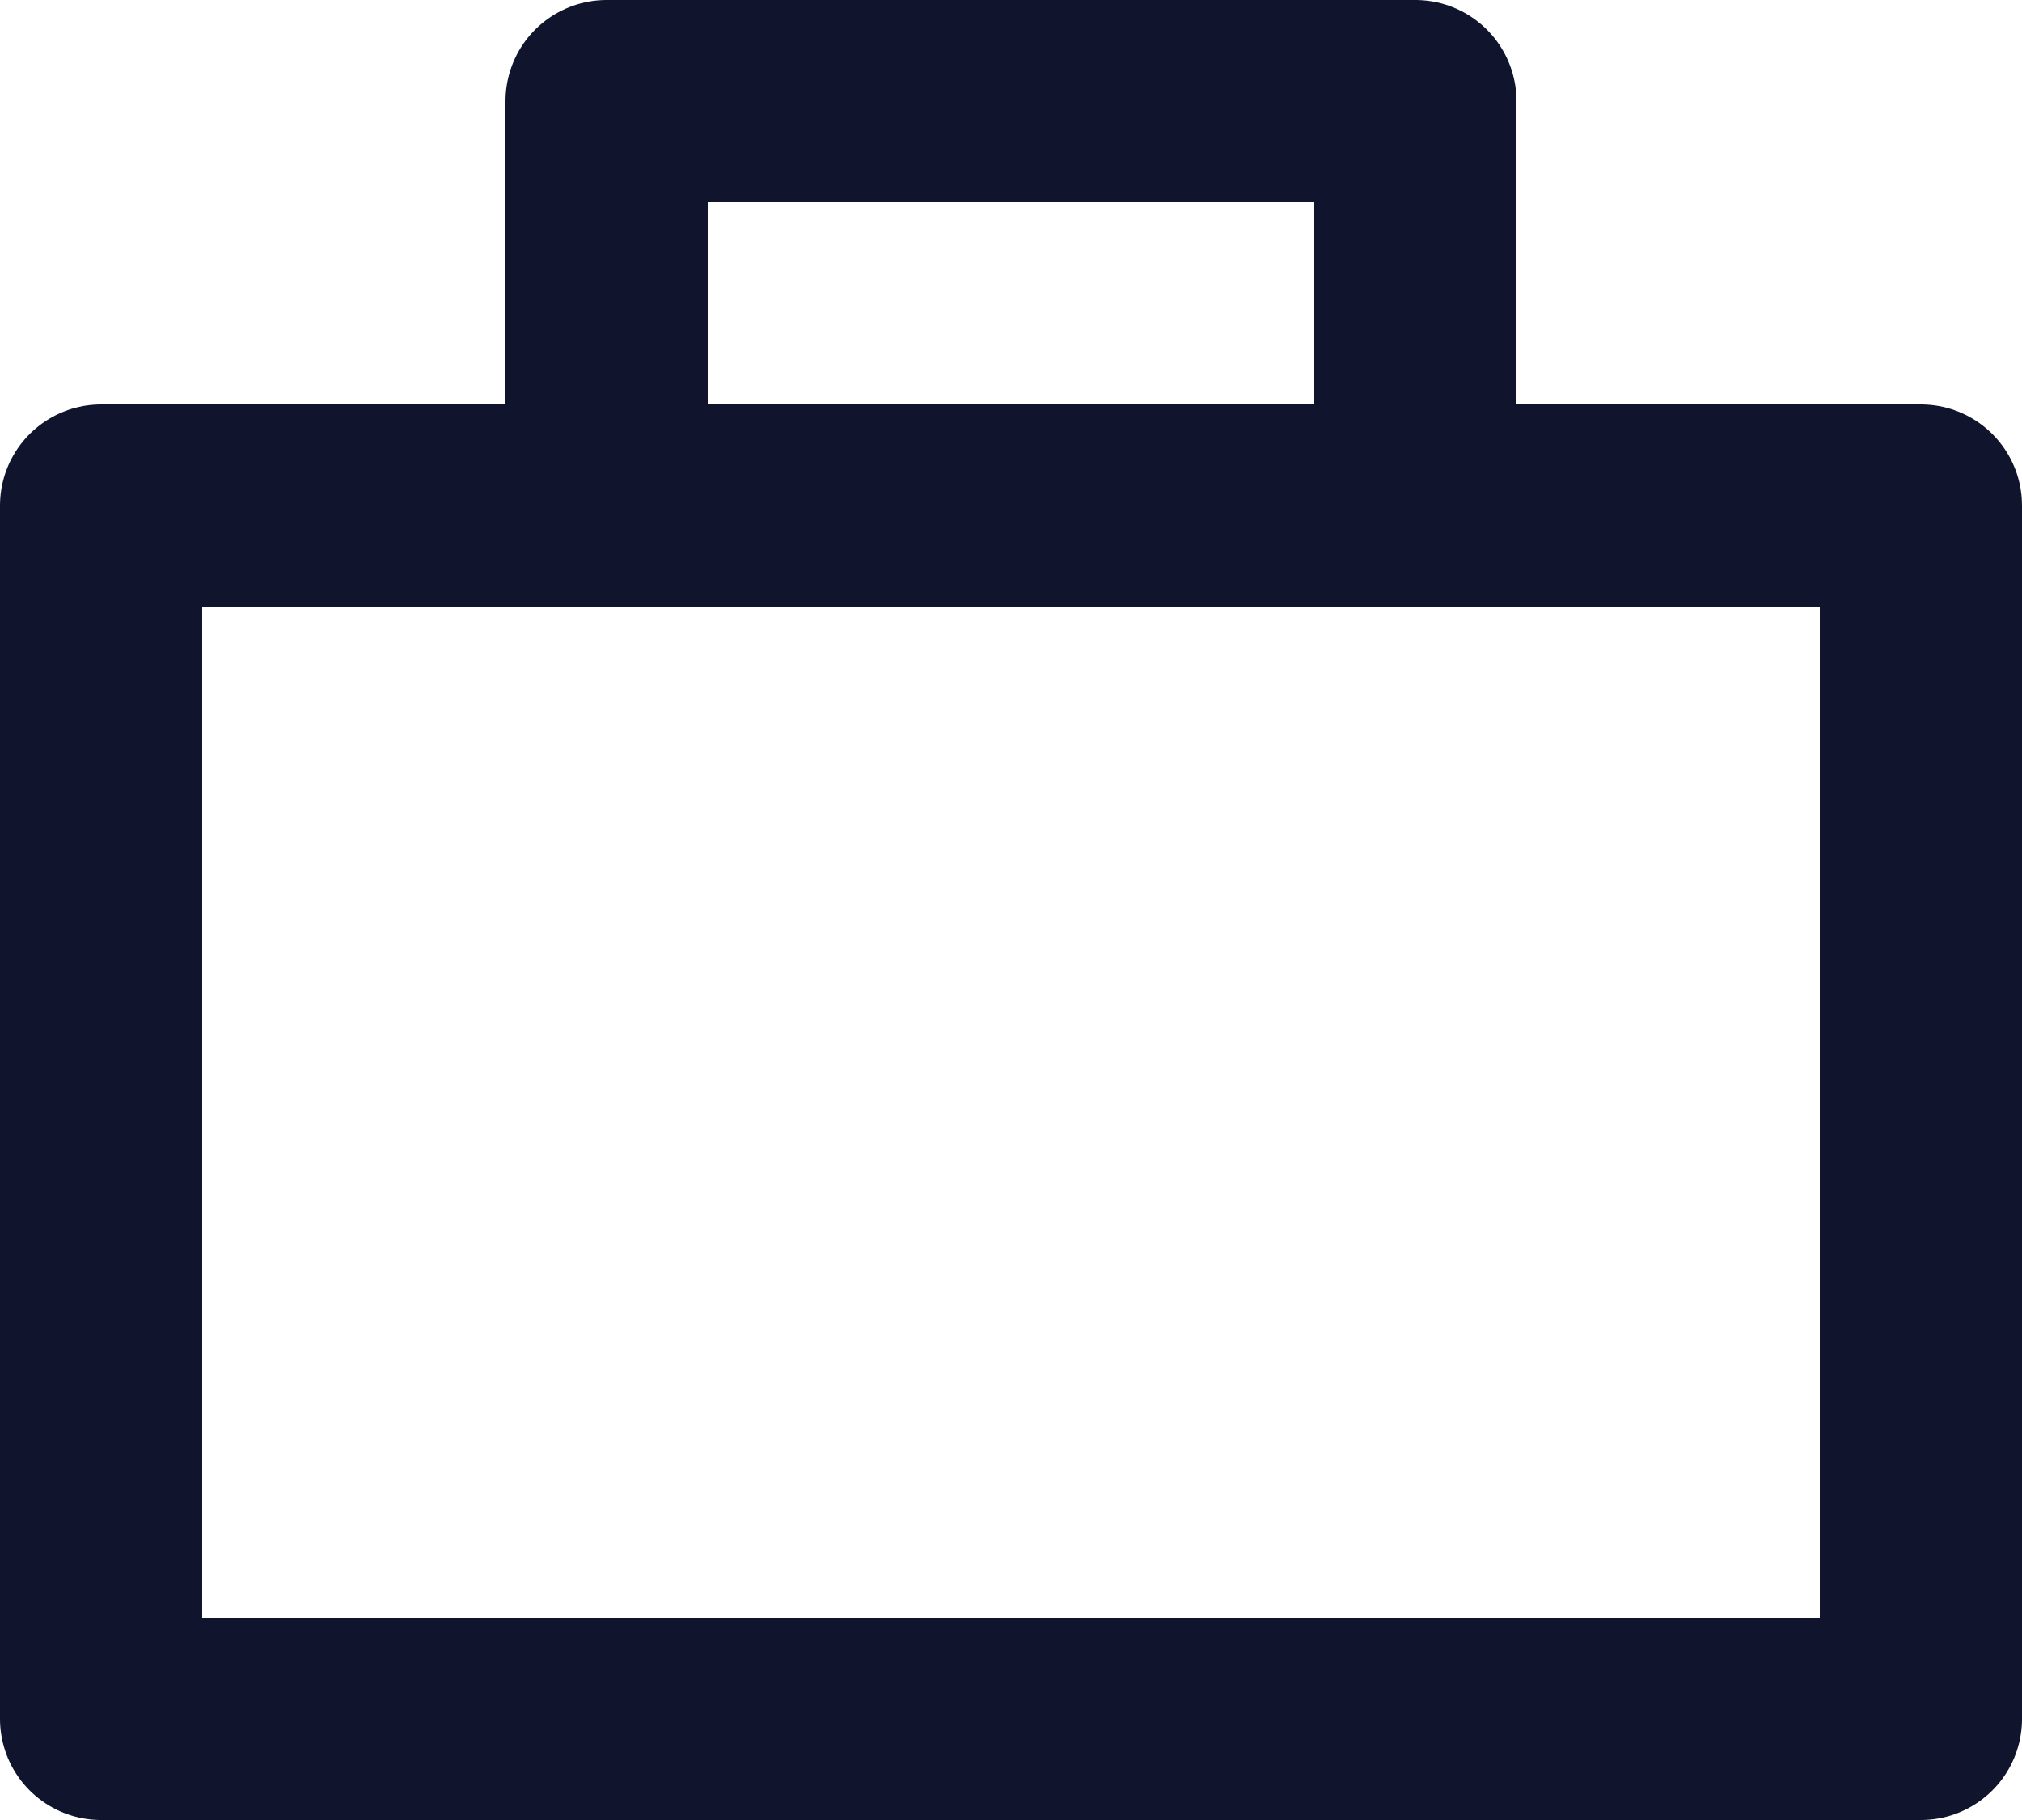 <svg xmlns="http://www.w3.org/2000/svg" width="20" height="18" viewBox="0 0 20 18">
  <g id="suitcase-white" transform="translate(-2 -2)">
    <rect id="Rectangle_393" data-name="Rectangle 393" width="18" height="12" transform="translate(3 7)" fill="none" stroke="#10152d" stroke-linecap="round" stroke-linejoin="round" stroke-width="2"/>
    <rect id="Rectangle_394" data-name="Rectangle 394" width="8" height="4" transform="translate(8 3)" fill="none" stroke="#10152d" stroke-linecap="round" stroke-linejoin="round" stroke-width="2"/>
  </g>
</svg>
